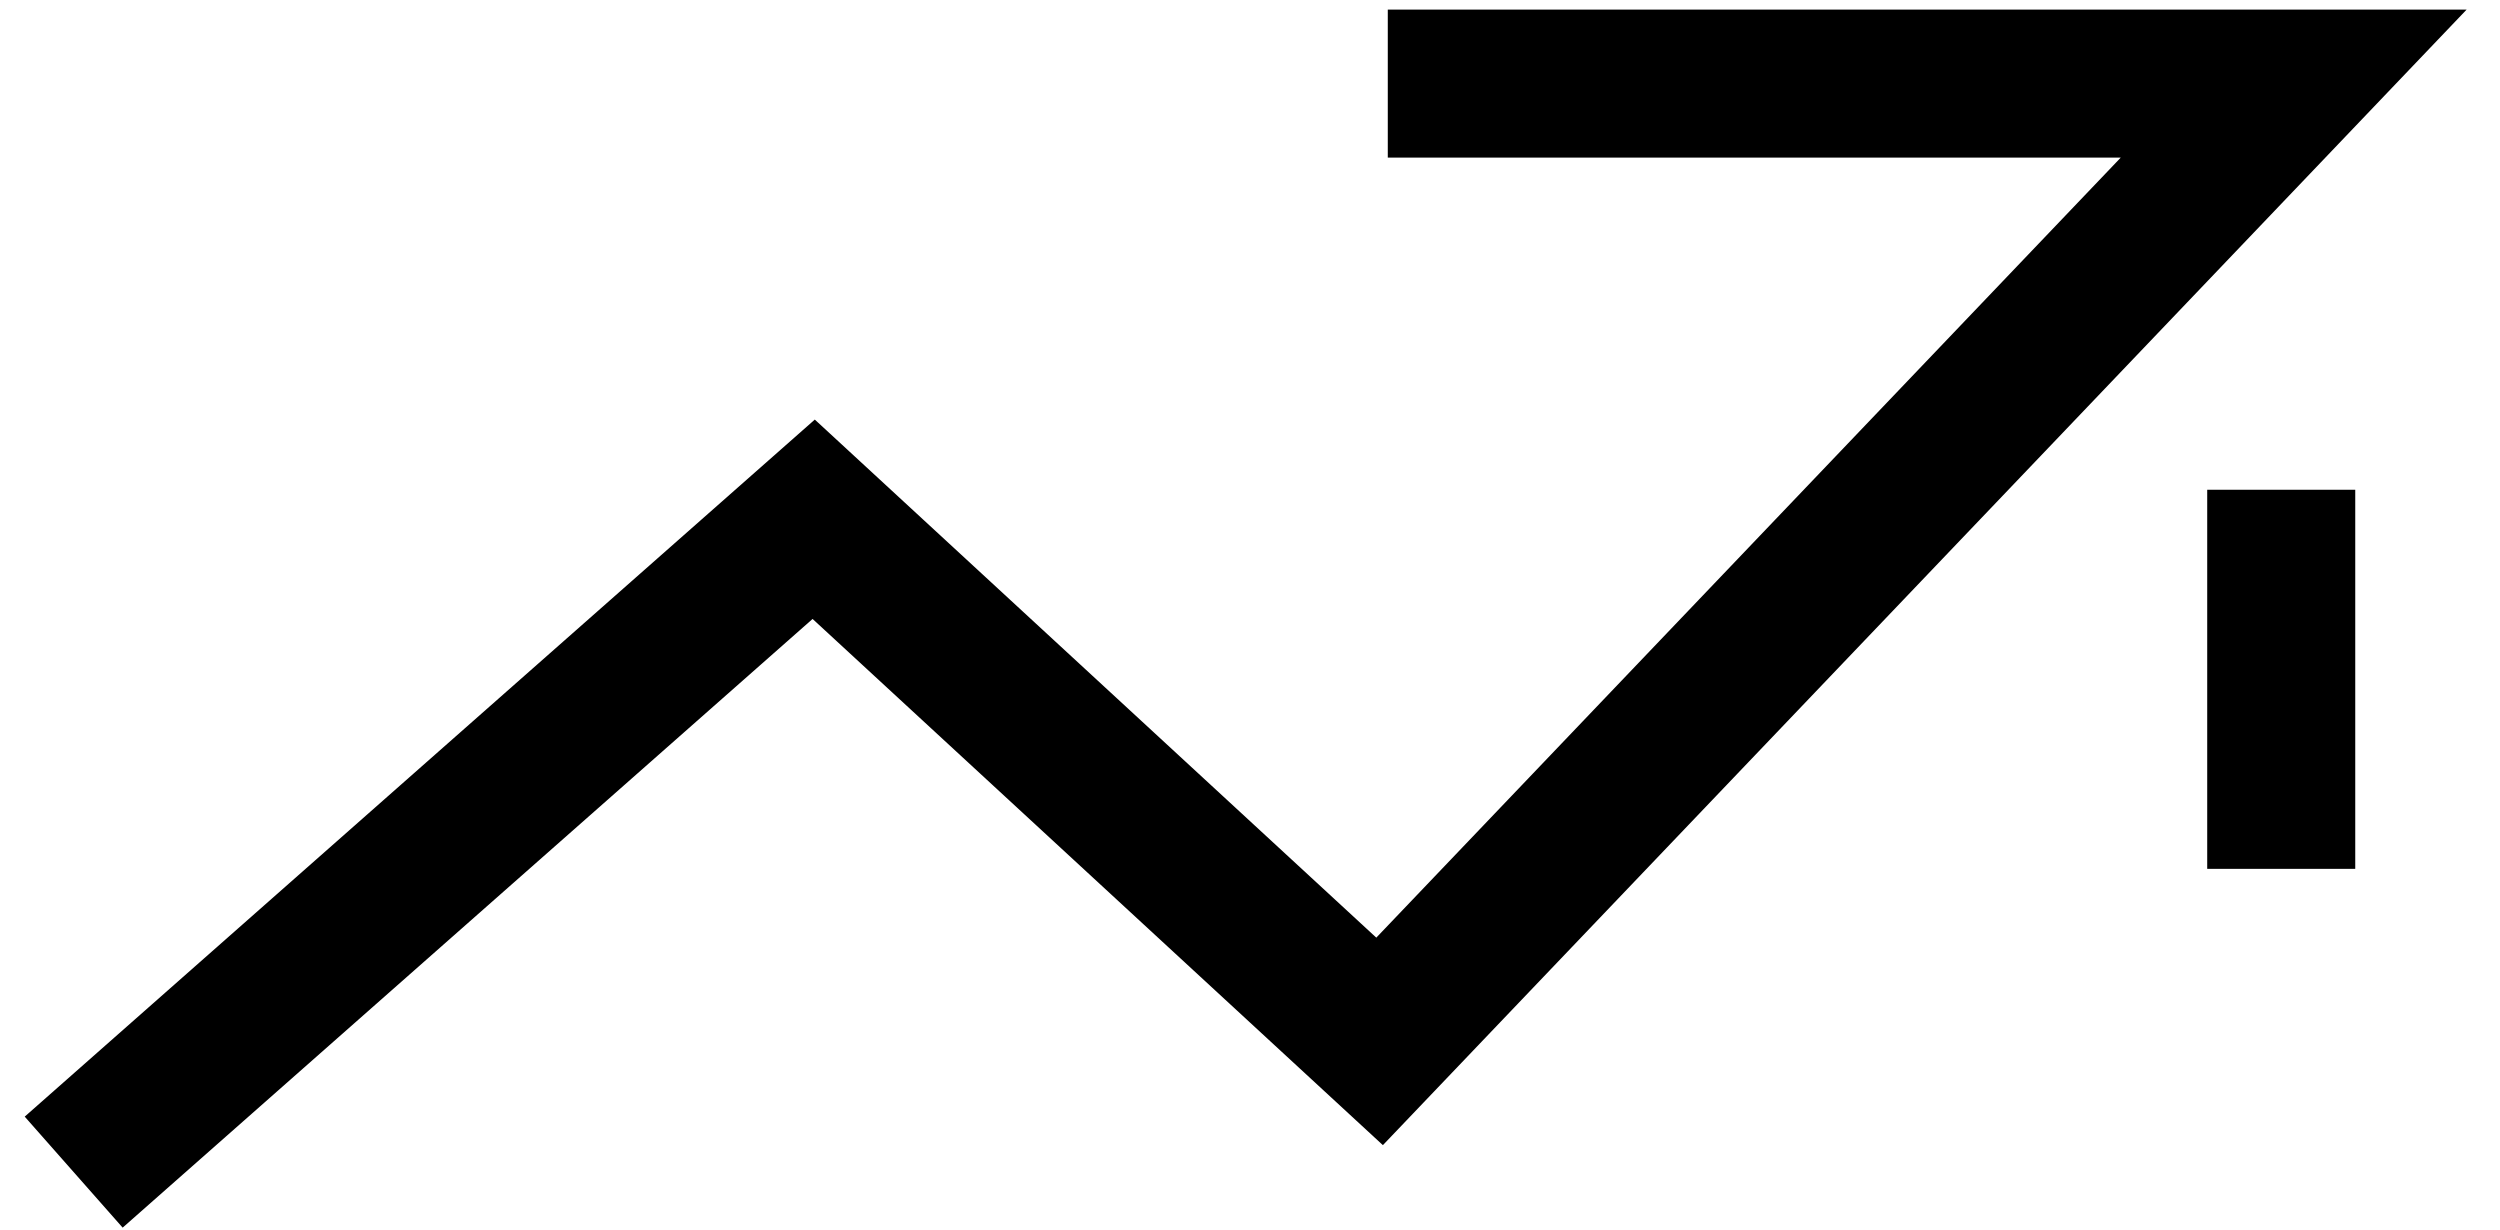 <svg xmlns="http://www.w3.org/2000/svg" width="61" height="30" viewBox="0 0 61 30">
  <g fill="none" fill-rule="evenodd" stroke="#000" stroke-width="3.612" transform="translate(1.798 2.04)">
    <polyline points="0 26.56 18.056 10.63 31.864 23.37 54.168 0 32.064 0"/>
    <line x1="53.864" x2="53.864" y1="19.16" y2="9.91"/>
  </g>
</svg>
